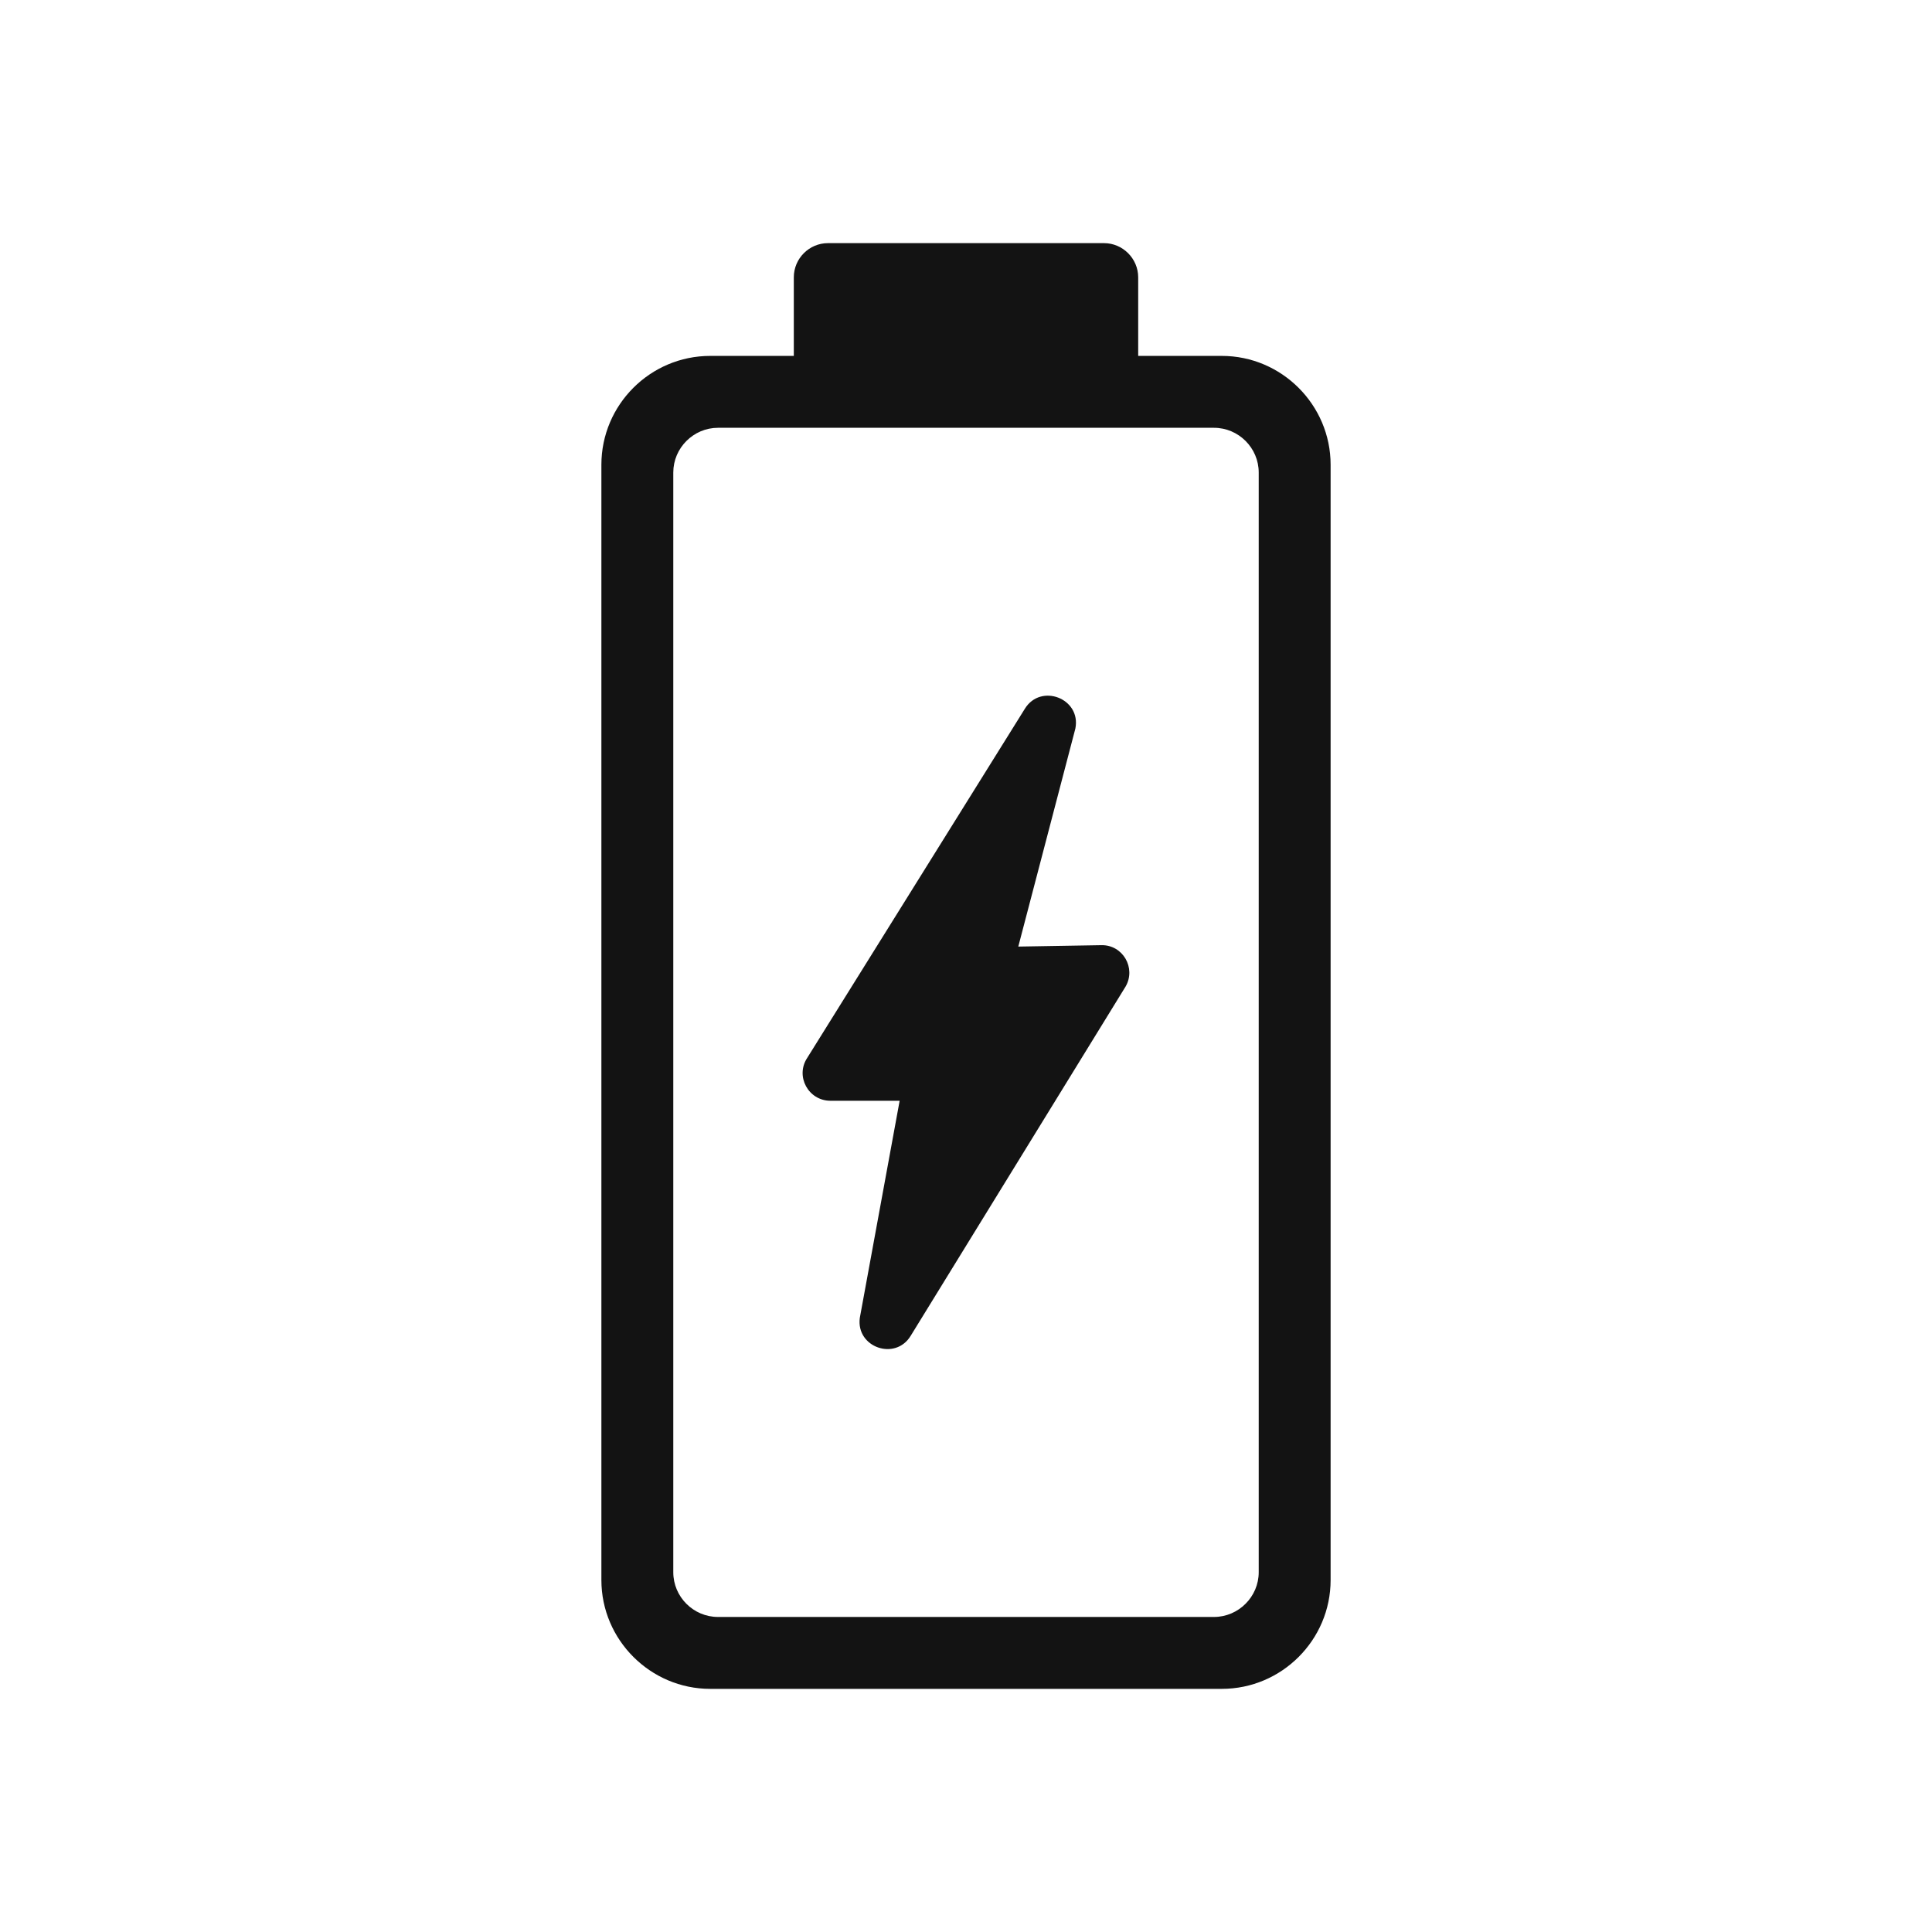 <svg xmlns="http://www.w3.org/2000/svg" xmlns:xlink="http://www.w3.org/1999/xlink" width="1080" height="1080" viewBox="0 0 1080 1080" xml:space="preserve"><desc>Created with Fabric.js 5.2.4</desc><defs></defs><g transform="matrix(1 0 0 1 540 540)" id="aa2a623b-ce64-4330-bd78-3c5fee808e14"><rect style="stroke: none; stroke-width: 1; stroke-dasharray: none; stroke-linecap: butt; stroke-dashoffset: 0; stroke-linejoin: miter; stroke-miterlimit: 4; fill: rgb(255,255,255); fill-rule: nonzero; opacity: 1; visibility: hidden;" vector-effect="non-scaling-stroke" x="-540" y="-540" rx="0" ry="0" width="1080" height="1080"></rect></g><g transform="matrix(1 0 0 1 540 540)" id="514f6ecf-3f34-43a1-b381-1c2fc51b412e"></g><g transform="matrix(1.58 0 0 1.58 540 540)" id="64cb67ac-3f4e-4928-9907-e49d00f397cb"><path style="stroke: rgb(0,0,0); stroke-width: 0; stroke-dasharray: none; stroke-linecap: butt; stroke-dashoffset: 0; stroke-linejoin: miter; stroke-miterlimit: 4; fill: rgb(19,19,19); fill-rule: nonzero; opacity: 1;" vector-effect="non-scaling-stroke" transform=" translate(-129, -255.75)" d="M 38.493 39.897 L 68.08 39.897 L 68.08 12.088 C 68.08 5.435 73.517 0 80.17 0 L 177.832 0 C 184.459 0 189.92 5.463 189.92 12.088 L 189.92 39.897 L 219.507 39.897 C 240.681 39.897 258 57.237 258 78.39 L 258 473.006 C 258 494.191 240.694 511.499 219.507 511.499 L 38.493 511.499 C 17.331 511.499 0 494.149 0 473.006 L 0 78.39 C 0 57.195 17.299 39.897 38.493 39.897 z M 105.522 303.428 L 80.946 303.428 C 73.221 303.356 68.553 294.778 72.804 288.293 L 149.824 164.737 C 155.442 155.596 169.796 161.082 167.697 171.73 L 147.5 248.878 L 176.926 248.381 C 184.508 248.249 189.234 256.466 185.474 263.002 L 109.425 386.599 C 104.003 395.534 90.064 390.718 91.424 380.276 L 105.522 303.428 z M 216.742 65.333 L 41.256 65.333 C 32.579 65.333 25.437 72.476 25.437 81.152 L 25.437 470.241 C 25.437 478.944 32.56 486.061 41.256 486.061 L 216.742 486.061 C 225.41 486.061 232.564 478.907 232.564 470.241 L 232.564 81.152 C 232.564 72.465 225.447 65.333 216.742 65.333 z" stroke-linecap="round"></path></g></svg>